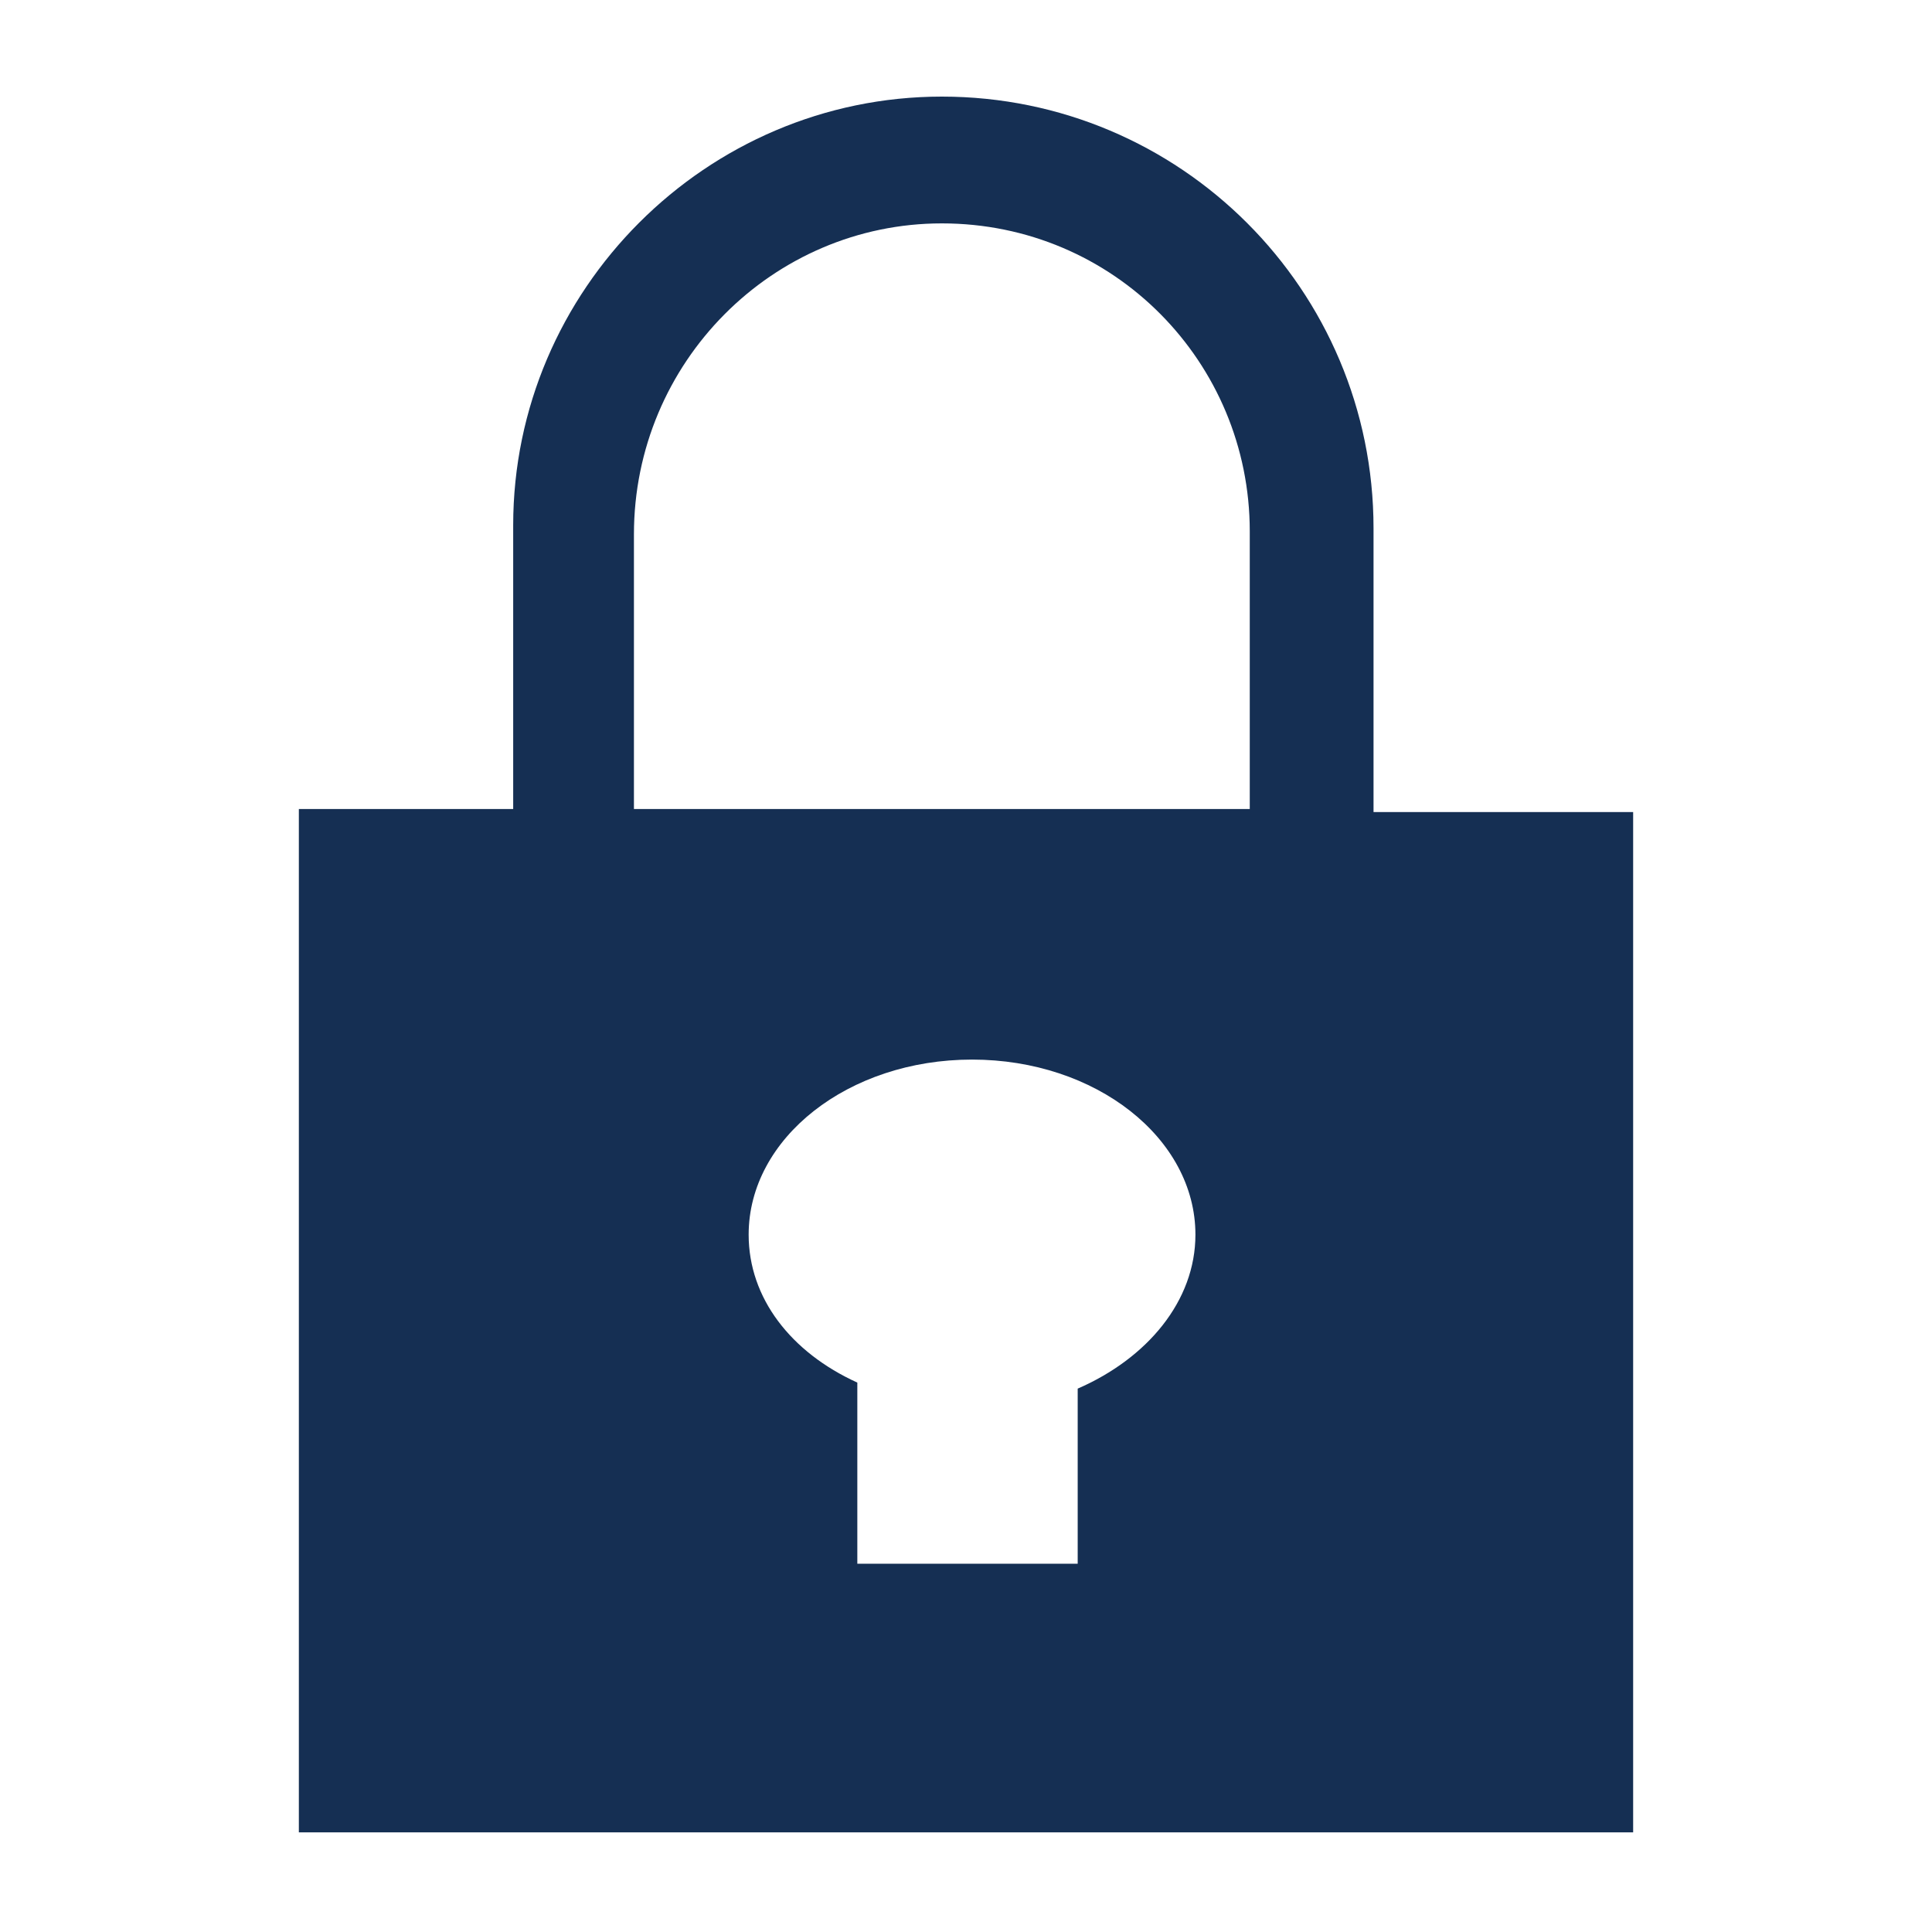 <?xml version="1.0" encoding="utf-8"?>
<!-- Generator: Adobe Illustrator 22.1.0, SVG Export Plug-In . SVG Version: 6.00 Build 0)  -->
<svg version="1.1" id="Layer_2" xmlns="http://www.w3.org/2000/svg" xmlns:xlink="http://www.w3.org/1999/xlink" x="0px" y="0px"
	 viewBox="0 0 64 64" style="enable-background:new 0 0 64 64;" xml:space="preserve">
<style type="text/css">
	.st0{fill:#152F53;}
</style>
<path class="st0" d="M45.5,26.9v-9.4c0-7.9-6.4-14.3-14.3-14.3C23.4,3.2,17,9.6,17,17.4v9.4H9.9v33.9h44.2V26.9H45.5z M21,17.7
	C21,12,25.6,7.4,31.2,7.4c5.7,0,10.2,4.6,10.2,10.2v9.2H21V17.7z M35.7,46v5.8h-7.3v-6c-2.2-1-3.6-2.8-3.6-4.9
	c0-3.2,3.3-5.8,7.4-5.8c4.1,0,7.4,2.6,7.4,5.8C39.6,43.1,38,45,35.7,46z"/>
</svg>
